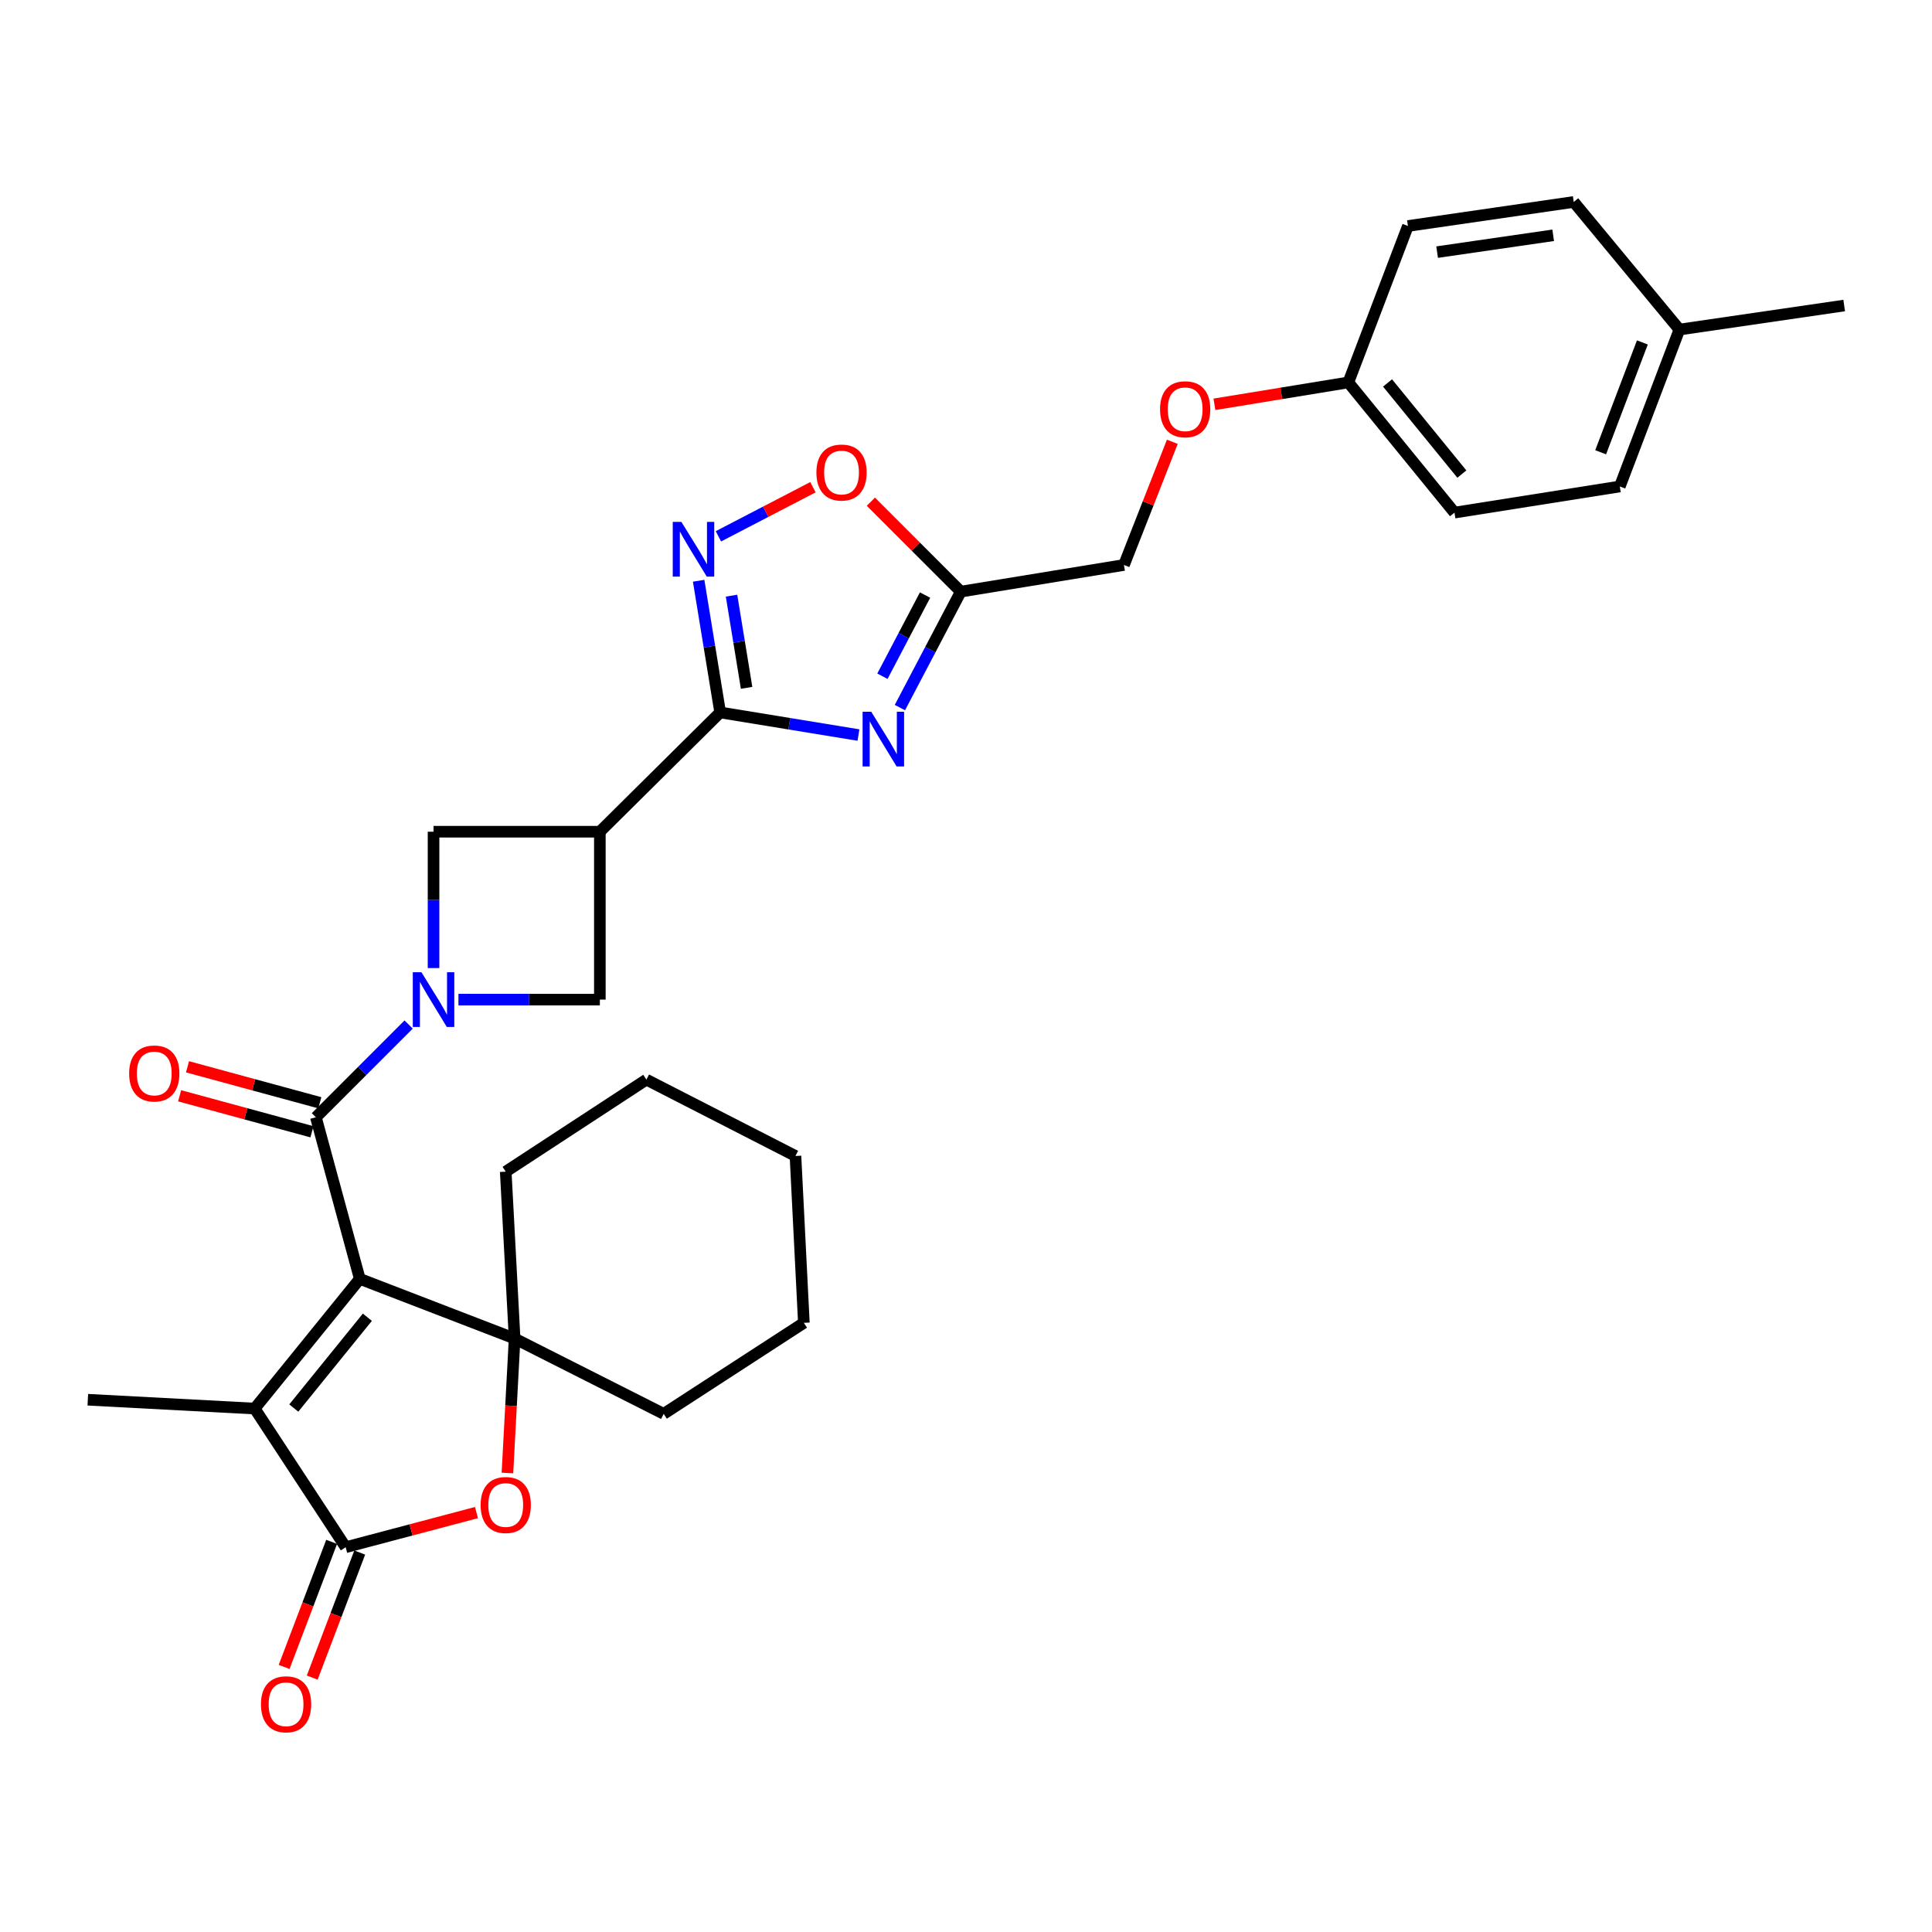 <?xml version='1.0' encoding='iso-8859-1'?>
<svg version='1.1' baseProfile='full'
              xmlns='http://www.w3.org/2000/svg'
                      xmlns:rdkit='http://www.rdkit.org/xml'
                      xmlns:xlink='http://www.w3.org/1999/xlink'
                  xml:space='preserve'
width='1000px' height='1000px' viewBox='0 0 1000 1000'>
<!-- END OF HEADER -->
<rect style='opacity:1.0;fill:#FFFFFF;stroke:none' width='1000' height='1000' x='0' y='0'> </rect>
<path class='bond-1' d='M 186.226,661.938 L 163.5,578.302' style='fill:none;fill-rule:evenodd;stroke:#000000;stroke-width:6px;stroke-linecap:butt;stroke-linejoin:miter;stroke-opacity:1' />
<path class='bond-2' d='M 186.226,661.938 L 266.363,692.822' style='fill:none;fill-rule:evenodd;stroke:#000000;stroke-width:6px;stroke-linecap:butt;stroke-linejoin:miter;stroke-opacity:1' />
<path class='bond-5' d='M 186.226,661.938 L 131.822,729.071' style='fill:none;fill-rule:evenodd;stroke:#000000;stroke-width:6px;stroke-linecap:butt;stroke-linejoin:miter;stroke-opacity:1' />
<path class='bond-5' d='M 190.149,681.801 L 152.067,728.794' style='fill:none;fill-rule:evenodd;stroke:#000000;stroke-width:6px;stroke-linecap:butt;stroke-linejoin:miter;stroke-opacity:1' />
<path class='bond-0' d='M 211.509,530.293 L 187.504,554.297' style='fill:none;fill-rule:evenodd;stroke:#0000FF;stroke-width:6px;stroke-linecap:butt;stroke-linejoin:miter;stroke-opacity:1' />
<path class='bond-0' d='M 187.504,554.297 L 163.5,578.302' style='fill:none;fill-rule:evenodd;stroke:#000000;stroke-width:6px;stroke-linecap:butt;stroke-linejoin:miter;stroke-opacity:1' />
<path class='bond-11' d='M 237.294,517.399 L 273.889,517.399' style='fill:none;fill-rule:evenodd;stroke:#0000FF;stroke-width:6px;stroke-linecap:butt;stroke-linejoin:miter;stroke-opacity:1' />
<path class='bond-11' d='M 273.889,517.399 L 310.484,517.399' style='fill:none;fill-rule:evenodd;stroke:#000000;stroke-width:6px;stroke-linecap:butt;stroke-linejoin:miter;stroke-opacity:1' />
<path class='bond-12' d='M 224.402,501.067 L 224.402,465.782' style='fill:none;fill-rule:evenodd;stroke:#0000FF;stroke-width:6px;stroke-linecap:butt;stroke-linejoin:miter;stroke-opacity:1' />
<path class='bond-12' d='M 224.402,465.782 L 224.402,430.496' style='fill:none;fill-rule:evenodd;stroke:#000000;stroke-width:6px;stroke-linecap:butt;stroke-linejoin:miter;stroke-opacity:1' />
<path class='bond-14' d='M 165.541,570.797 L 131.298,561.484' style='fill:none;fill-rule:evenodd;stroke:#000000;stroke-width:6px;stroke-linecap:butt;stroke-linejoin:miter;stroke-opacity:1' />
<path class='bond-14' d='M 131.298,561.484 L 97.054,552.171' style='fill:none;fill-rule:evenodd;stroke:#FF0000;stroke-width:6px;stroke-linecap:butt;stroke-linejoin:miter;stroke-opacity:1' />
<path class='bond-14' d='M 161.459,585.806 L 127.216,576.493' style='fill:none;fill-rule:evenodd;stroke:#000000;stroke-width:6px;stroke-linecap:butt;stroke-linejoin:miter;stroke-opacity:1' />
<path class='bond-14' d='M 127.216,576.493 L 92.972,567.179' style='fill:none;fill-rule:evenodd;stroke:#FF0000;stroke-width:6px;stroke-linecap:butt;stroke-linejoin:miter;stroke-opacity:1' />
<path class='bond-7' d='M 266.363,692.822 L 264.505,727.625' style='fill:none;fill-rule:evenodd;stroke:#000000;stroke-width:6px;stroke-linecap:butt;stroke-linejoin:miter;stroke-opacity:1' />
<path class='bond-7' d='M 264.505,727.625 L 262.646,762.429' style='fill:none;fill-rule:evenodd;stroke:#FF0000;stroke-width:6px;stroke-linecap:butt;stroke-linejoin:miter;stroke-opacity:1' />
<path class='bond-19' d='M 266.363,692.822 L 261.766,606.454' style='fill:none;fill-rule:evenodd;stroke:#000000;stroke-width:6px;stroke-linecap:butt;stroke-linejoin:miter;stroke-opacity:1' />
<path class='bond-20' d='M 266.363,692.822 L 343.519,731.801' style='fill:none;fill-rule:evenodd;stroke:#000000;stroke-width:6px;stroke-linecap:butt;stroke-linejoin:miter;stroke-opacity:1' />
<path class='bond-3' d='M 444.339,380.459 L 408.55,374.607' style='fill:none;fill-rule:evenodd;stroke:#0000FF;stroke-width:6px;stroke-linecap:butt;stroke-linejoin:miter;stroke-opacity:1' />
<path class='bond-3' d='M 408.55,374.607 L 372.76,368.756' style='fill:none;fill-rule:evenodd;stroke:#000000;stroke-width:6px;stroke-linecap:butt;stroke-linejoin:miter;stroke-opacity:1' />
<path class='bond-10' d='M 465.786,366.249 L 481.545,336.239' style='fill:none;fill-rule:evenodd;stroke:#0000FF;stroke-width:6px;stroke-linecap:butt;stroke-linejoin:miter;stroke-opacity:1' />
<path class='bond-10' d='M 481.545,336.239 L 497.304,306.229' style='fill:none;fill-rule:evenodd;stroke:#000000;stroke-width:6px;stroke-linecap:butt;stroke-linejoin:miter;stroke-opacity:1' />
<path class='bond-10' d='M 456.743,350.015 L 467.774,329.008' style='fill:none;fill-rule:evenodd;stroke:#0000FF;stroke-width:6px;stroke-linecap:butt;stroke-linejoin:miter;stroke-opacity:1' />
<path class='bond-10' d='M 467.774,329.008 L 478.806,308.001' style='fill:none;fill-rule:evenodd;stroke:#000000;stroke-width:6px;stroke-linecap:butt;stroke-linejoin:miter;stroke-opacity:1' />
<path class='bond-4' d='M 372.76,368.756 L 310.484,430.496' style='fill:none;fill-rule:evenodd;stroke:#000000;stroke-width:6px;stroke-linecap:butt;stroke-linejoin:miter;stroke-opacity:1' />
<path class='bond-9' d='M 372.76,368.756 L 367.189,334.677' style='fill:none;fill-rule:evenodd;stroke:#000000;stroke-width:6px;stroke-linecap:butt;stroke-linejoin:miter;stroke-opacity:1' />
<path class='bond-9' d='M 367.189,334.677 L 361.617,300.598' style='fill:none;fill-rule:evenodd;stroke:#0000FF;stroke-width:6px;stroke-linecap:butt;stroke-linejoin:miter;stroke-opacity:1' />
<path class='bond-9' d='M 386.439,356.023 L 382.539,332.167' style='fill:none;fill-rule:evenodd;stroke:#000000;stroke-width:6px;stroke-linecap:butt;stroke-linejoin:miter;stroke-opacity:1' />
<path class='bond-9' d='M 382.539,332.167 L 378.639,308.312' style='fill:none;fill-rule:evenodd;stroke:#0000FF;stroke-width:6px;stroke-linecap:butt;stroke-linejoin:miter;stroke-opacity:1' />
<path class='bond-6' d='M 131.822,729.071 L 178.924,800.835' style='fill:none;fill-rule:evenodd;stroke:#000000;stroke-width:6px;stroke-linecap:butt;stroke-linejoin:miter;stroke-opacity:1' />
<path class='bond-21' d='M 131.822,729.071 L 45.455,724.5' style='fill:none;fill-rule:evenodd;stroke:#000000;stroke-width:6px;stroke-linecap:butt;stroke-linejoin:miter;stroke-opacity:1' />
<path class='bond-15' d='M 171.654,798.073 L 159.359,830.435' style='fill:none;fill-rule:evenodd;stroke:#000000;stroke-width:6px;stroke-linecap:butt;stroke-linejoin:miter;stroke-opacity:1' />
<path class='bond-15' d='M 159.359,830.435 L 147.063,862.798' style='fill:none;fill-rule:evenodd;stroke:#FF0000;stroke-width:6px;stroke-linecap:butt;stroke-linejoin:miter;stroke-opacity:1' />
<path class='bond-15' d='M 186.194,803.597 L 173.899,835.959' style='fill:none;fill-rule:evenodd;stroke:#000000;stroke-width:6px;stroke-linecap:butt;stroke-linejoin:miter;stroke-opacity:1' />
<path class='bond-15' d='M 173.899,835.959 L 161.603,868.322' style='fill:none;fill-rule:evenodd;stroke:#FF0000;stroke-width:6px;stroke-linecap:butt;stroke-linejoin:miter;stroke-opacity:1' />
<path class='bond-31' d='M 178.924,800.835 L 212.774,791.874' style='fill:none;fill-rule:evenodd;stroke:#000000;stroke-width:6px;stroke-linecap:butt;stroke-linejoin:miter;stroke-opacity:1' />
<path class='bond-31' d='M 212.774,791.874 L 246.624,782.912' style='fill:none;fill-rule:evenodd;stroke:#FF0000;stroke-width:6px;stroke-linecap:butt;stroke-linejoin:miter;stroke-opacity:1' />
<path class='bond-8' d='M 310.484,430.496 L 224.402,430.496' style='fill:none;fill-rule:evenodd;stroke:#000000;stroke-width:6px;stroke-linecap:butt;stroke-linejoin:miter;stroke-opacity:1' />
<path class='bond-32' d='M 310.484,430.496 L 310.484,517.399' style='fill:none;fill-rule:evenodd;stroke:#000000;stroke-width:6px;stroke-linecap:butt;stroke-linejoin:miter;stroke-opacity:1' />
<path class='bond-13' d='M 371.851,277.598 L 396.314,264.891' style='fill:none;fill-rule:evenodd;stroke:#0000FF;stroke-width:6px;stroke-linecap:butt;stroke-linejoin:miter;stroke-opacity:1' />
<path class='bond-13' d='M 396.314,264.891 L 420.777,252.183' style='fill:none;fill-rule:evenodd;stroke:#FF0000;stroke-width:6px;stroke-linecap:butt;stroke-linejoin:miter;stroke-opacity:1' />
<path class='bond-16' d='M 497.304,306.229 L 581.762,292.43' style='fill:none;fill-rule:evenodd;stroke:#000000;stroke-width:6px;stroke-linecap:butt;stroke-linejoin:miter;stroke-opacity:1' />
<path class='bond-34' d='M 497.304,306.229 L 474.029,282.955' style='fill:none;fill-rule:evenodd;stroke:#000000;stroke-width:6px;stroke-linecap:butt;stroke-linejoin:miter;stroke-opacity:1' />
<path class='bond-34' d='M 474.029,282.955 L 450.755,259.68' style='fill:none;fill-rule:evenodd;stroke:#FF0000;stroke-width:6px;stroke-linecap:butt;stroke-linejoin:miter;stroke-opacity:1' />
<path class='bond-17' d='M 581.762,292.43 L 594.278,260.552' style='fill:none;fill-rule:evenodd;stroke:#000000;stroke-width:6px;stroke-linecap:butt;stroke-linejoin:miter;stroke-opacity:1' />
<path class='bond-17' d='M 594.278,260.552 L 606.794,228.675' style='fill:none;fill-rule:evenodd;stroke:#FF0000;stroke-width:6px;stroke-linecap:butt;stroke-linejoin:miter;stroke-opacity:1' />
<path class='bond-18' d='M 628.579,209.273 L 663.238,203.606' style='fill:none;fill-rule:evenodd;stroke:#FF0000;stroke-width:6px;stroke-linecap:butt;stroke-linejoin:miter;stroke-opacity:1' />
<path class='bond-18' d='M 663.238,203.606 L 697.897,197.94' style='fill:none;fill-rule:evenodd;stroke:#000000;stroke-width:6px;stroke-linecap:butt;stroke-linejoin:miter;stroke-opacity:1' />
<path class='bond-23' d='M 697.897,197.94 L 728.746,116.973' style='fill:none;fill-rule:evenodd;stroke:#000000;stroke-width:6px;stroke-linecap:butt;stroke-linejoin:miter;stroke-opacity:1' />
<path class='bond-24' d='M 697.897,197.94 L 752.837,265.323' style='fill:none;fill-rule:evenodd;stroke:#000000;stroke-width:6px;stroke-linecap:butt;stroke-linejoin:miter;stroke-opacity:1' />
<path class='bond-24' d='M 718.193,198.218 L 756.651,245.386' style='fill:none;fill-rule:evenodd;stroke:#000000;stroke-width:6px;stroke-linecap:butt;stroke-linejoin:miter;stroke-opacity:1' />
<path class='bond-29' d='M 261.766,606.454 L 334.576,558.816' style='fill:none;fill-rule:evenodd;stroke:#000000;stroke-width:6px;stroke-linecap:butt;stroke-linejoin:miter;stroke-opacity:1' />
<path class='bond-28' d='M 343.519,731.801 L 416.078,684.699' style='fill:none;fill-rule:evenodd;stroke:#000000;stroke-width:6px;stroke-linecap:butt;stroke-linejoin:miter;stroke-opacity:1' />
<path class='bond-22' d='M 869.258,170.582 L 838.41,251.799' style='fill:none;fill-rule:evenodd;stroke:#000000;stroke-width:6px;stroke-linecap:butt;stroke-linejoin:miter;stroke-opacity:1' />
<path class='bond-22' d='M 850.091,177.242 L 828.497,234.094' style='fill:none;fill-rule:evenodd;stroke:#000000;stroke-width:6px;stroke-linecap:butt;stroke-linejoin:miter;stroke-opacity:1' />
<path class='bond-27' d='M 869.258,170.582 L 954.545,158.139' style='fill:none;fill-rule:evenodd;stroke:#000000;stroke-width:6px;stroke-linecap:butt;stroke-linejoin:miter;stroke-opacity:1' />
<path class='bond-35' d='M 869.258,170.582 L 814.569,104.53' style='fill:none;fill-rule:evenodd;stroke:#000000;stroke-width:6px;stroke-linecap:butt;stroke-linejoin:miter;stroke-opacity:1' />
<path class='bond-26' d='M 728.746,116.973 L 814.569,104.53' style='fill:none;fill-rule:evenodd;stroke:#000000;stroke-width:6px;stroke-linecap:butt;stroke-linejoin:miter;stroke-opacity:1' />
<path class='bond-26' d='M 743.851,130.499 L 803.927,121.789' style='fill:none;fill-rule:evenodd;stroke:#000000;stroke-width:6px;stroke-linecap:butt;stroke-linejoin:miter;stroke-opacity:1' />
<path class='bond-25' d='M 752.837,265.323 L 838.41,251.799' style='fill:none;fill-rule:evenodd;stroke:#000000;stroke-width:6px;stroke-linecap:butt;stroke-linejoin:miter;stroke-opacity:1' />
<path class='bond-30' d='M 416.078,684.699 L 411.732,598.332' style='fill:none;fill-rule:evenodd;stroke:#000000;stroke-width:6px;stroke-linecap:butt;stroke-linejoin:miter;stroke-opacity:1' />
<path class='bond-33' d='M 334.576,558.816 L 411.732,598.332' style='fill:none;fill-rule:evenodd;stroke:#000000;stroke-width:6px;stroke-linecap:butt;stroke-linejoin:miter;stroke-opacity:1' />
<path  class='atom-1' d='M 218.142 503.239
L 227.422 518.239
Q 228.342 519.719, 229.822 522.399
Q 231.302 525.079, 231.382 525.239
L 231.382 503.239
L 235.142 503.239
L 235.142 531.559
L 231.262 531.559
L 221.302 515.159
Q 220.142 513.239, 218.902 511.039
Q 217.702 508.839, 217.342 508.159
L 217.342 531.559
L 213.662 531.559
L 213.662 503.239
L 218.142 503.239
' fill='#0000FF'/>
<path  class='atom-4' d='M 450.958 368.404
L 460.238 383.404
Q 461.158 384.884, 462.638 387.564
Q 464.118 390.244, 464.198 390.404
L 464.198 368.404
L 467.958 368.404
L 467.958 396.724
L 464.078 396.724
L 454.118 380.324
Q 452.958 378.404, 451.718 376.204
Q 450.518 374.004, 450.158 373.324
L 450.158 396.724
L 446.478 396.724
L 446.478 368.404
L 450.958 368.404
' fill='#0000FF'/>
<path  class='atom-8' d='M 248.766 778.984
Q 248.766 772.184, 252.126 768.384
Q 255.486 764.584, 261.766 764.584
Q 268.046 764.584, 271.406 768.384
Q 274.766 772.184, 274.766 778.984
Q 274.766 785.864, 271.366 789.784
Q 267.966 793.664, 261.766 793.664
Q 255.526 793.664, 252.126 789.784
Q 248.766 785.904, 248.766 778.984
M 261.766 790.464
Q 266.086 790.464, 268.406 787.584
Q 270.766 784.664, 270.766 778.984
Q 270.766 773.424, 268.406 770.624
Q 266.086 767.784, 261.766 767.784
Q 257.446 767.784, 255.086 770.584
Q 252.766 773.384, 252.766 778.984
Q 252.766 784.704, 255.086 787.584
Q 257.446 790.464, 261.766 790.464
' fill='#FF0000'/>
<path  class='atom-10' d='M 352.692 270.138
L 361.972 285.138
Q 362.892 286.618, 364.372 289.298
Q 365.852 291.978, 365.932 292.138
L 365.932 270.138
L 369.692 270.138
L 369.692 298.458
L 365.812 298.458
L 355.852 282.058
Q 354.692 280.138, 353.452 277.938
Q 352.252 275.738, 351.892 275.058
L 351.892 298.458
L 348.212 298.458
L 348.212 270.138
L 352.692 270.138
' fill='#0000FF'/>
<path  class='atom-14' d='M 422.572 244.578
Q 422.572 237.778, 425.932 233.978
Q 429.292 230.178, 435.572 230.178
Q 441.852 230.178, 445.212 233.978
Q 448.572 237.778, 448.572 244.578
Q 448.572 251.458, 445.172 255.378
Q 441.772 259.258, 435.572 259.258
Q 429.332 259.258, 425.932 255.378
Q 422.572 251.498, 422.572 244.578
M 435.572 256.058
Q 439.892 256.058, 442.212 253.178
Q 444.572 250.258, 444.572 244.578
Q 444.572 239.018, 442.212 236.218
Q 439.892 233.378, 435.572 233.378
Q 431.252 233.378, 428.892 236.178
Q 426.572 238.978, 426.572 244.578
Q 426.572 250.298, 428.892 253.178
Q 431.252 256.058, 435.572 256.058
' fill='#FF0000'/>
<path  class='atom-15' d='M 66.846 555.63
Q 66.846 548.83, 70.206 545.03
Q 73.566 541.23, 79.846 541.23
Q 86.126 541.23, 89.486 545.03
Q 92.846 548.83, 92.846 555.63
Q 92.846 562.51, 89.446 566.43
Q 86.046 570.31, 79.846 570.31
Q 73.606 570.31, 70.206 566.43
Q 66.846 562.55, 66.846 555.63
M 79.846 567.11
Q 84.166 567.11, 86.486 564.23
Q 88.846 561.31, 88.846 555.63
Q 88.846 550.07, 86.486 547.27
Q 84.166 544.43, 79.846 544.43
Q 75.526 544.43, 73.166 547.23
Q 70.846 550.03, 70.846 555.63
Q 70.846 561.35, 73.166 564.23
Q 75.526 567.11, 79.846 567.11
' fill='#FF0000'/>
<path  class='atom-16' d='M 135.067 882.132
Q 135.067 875.332, 138.427 871.532
Q 141.787 867.732, 148.067 867.732
Q 154.347 867.732, 157.707 871.532
Q 161.067 875.332, 161.067 882.132
Q 161.067 889.012, 157.667 892.932
Q 154.267 896.812, 148.067 896.812
Q 141.827 896.812, 138.427 892.932
Q 135.067 889.052, 135.067 882.132
M 148.067 893.612
Q 152.387 893.612, 154.707 890.732
Q 157.067 887.812, 157.067 882.132
Q 157.067 876.572, 154.707 873.772
Q 152.387 870.932, 148.067 870.932
Q 143.747 870.932, 141.387 873.732
Q 139.067 876.532, 139.067 882.132
Q 139.067 887.852, 141.387 890.732
Q 143.747 893.612, 148.067 893.612
' fill='#FF0000'/>
<path  class='atom-18' d='M 600.44 211.828
Q 600.44 205.028, 603.8 201.228
Q 607.16 197.428, 613.44 197.428
Q 619.72 197.428, 623.08 201.228
Q 626.44 205.028, 626.44 211.828
Q 626.44 218.708, 623.04 222.628
Q 619.64 226.508, 613.44 226.508
Q 607.2 226.508, 603.8 222.628
Q 600.44 218.748, 600.44 211.828
M 613.44 223.308
Q 617.76 223.308, 620.08 220.428
Q 622.44 217.508, 622.44 211.828
Q 622.44 206.268, 620.08 203.468
Q 617.76 200.628, 613.44 200.628
Q 609.12 200.628, 606.76 203.428
Q 604.44 206.228, 604.44 211.828
Q 604.44 217.548, 606.76 220.428
Q 609.12 223.308, 613.44 223.308
' fill='#FF0000'/>
</svg>
